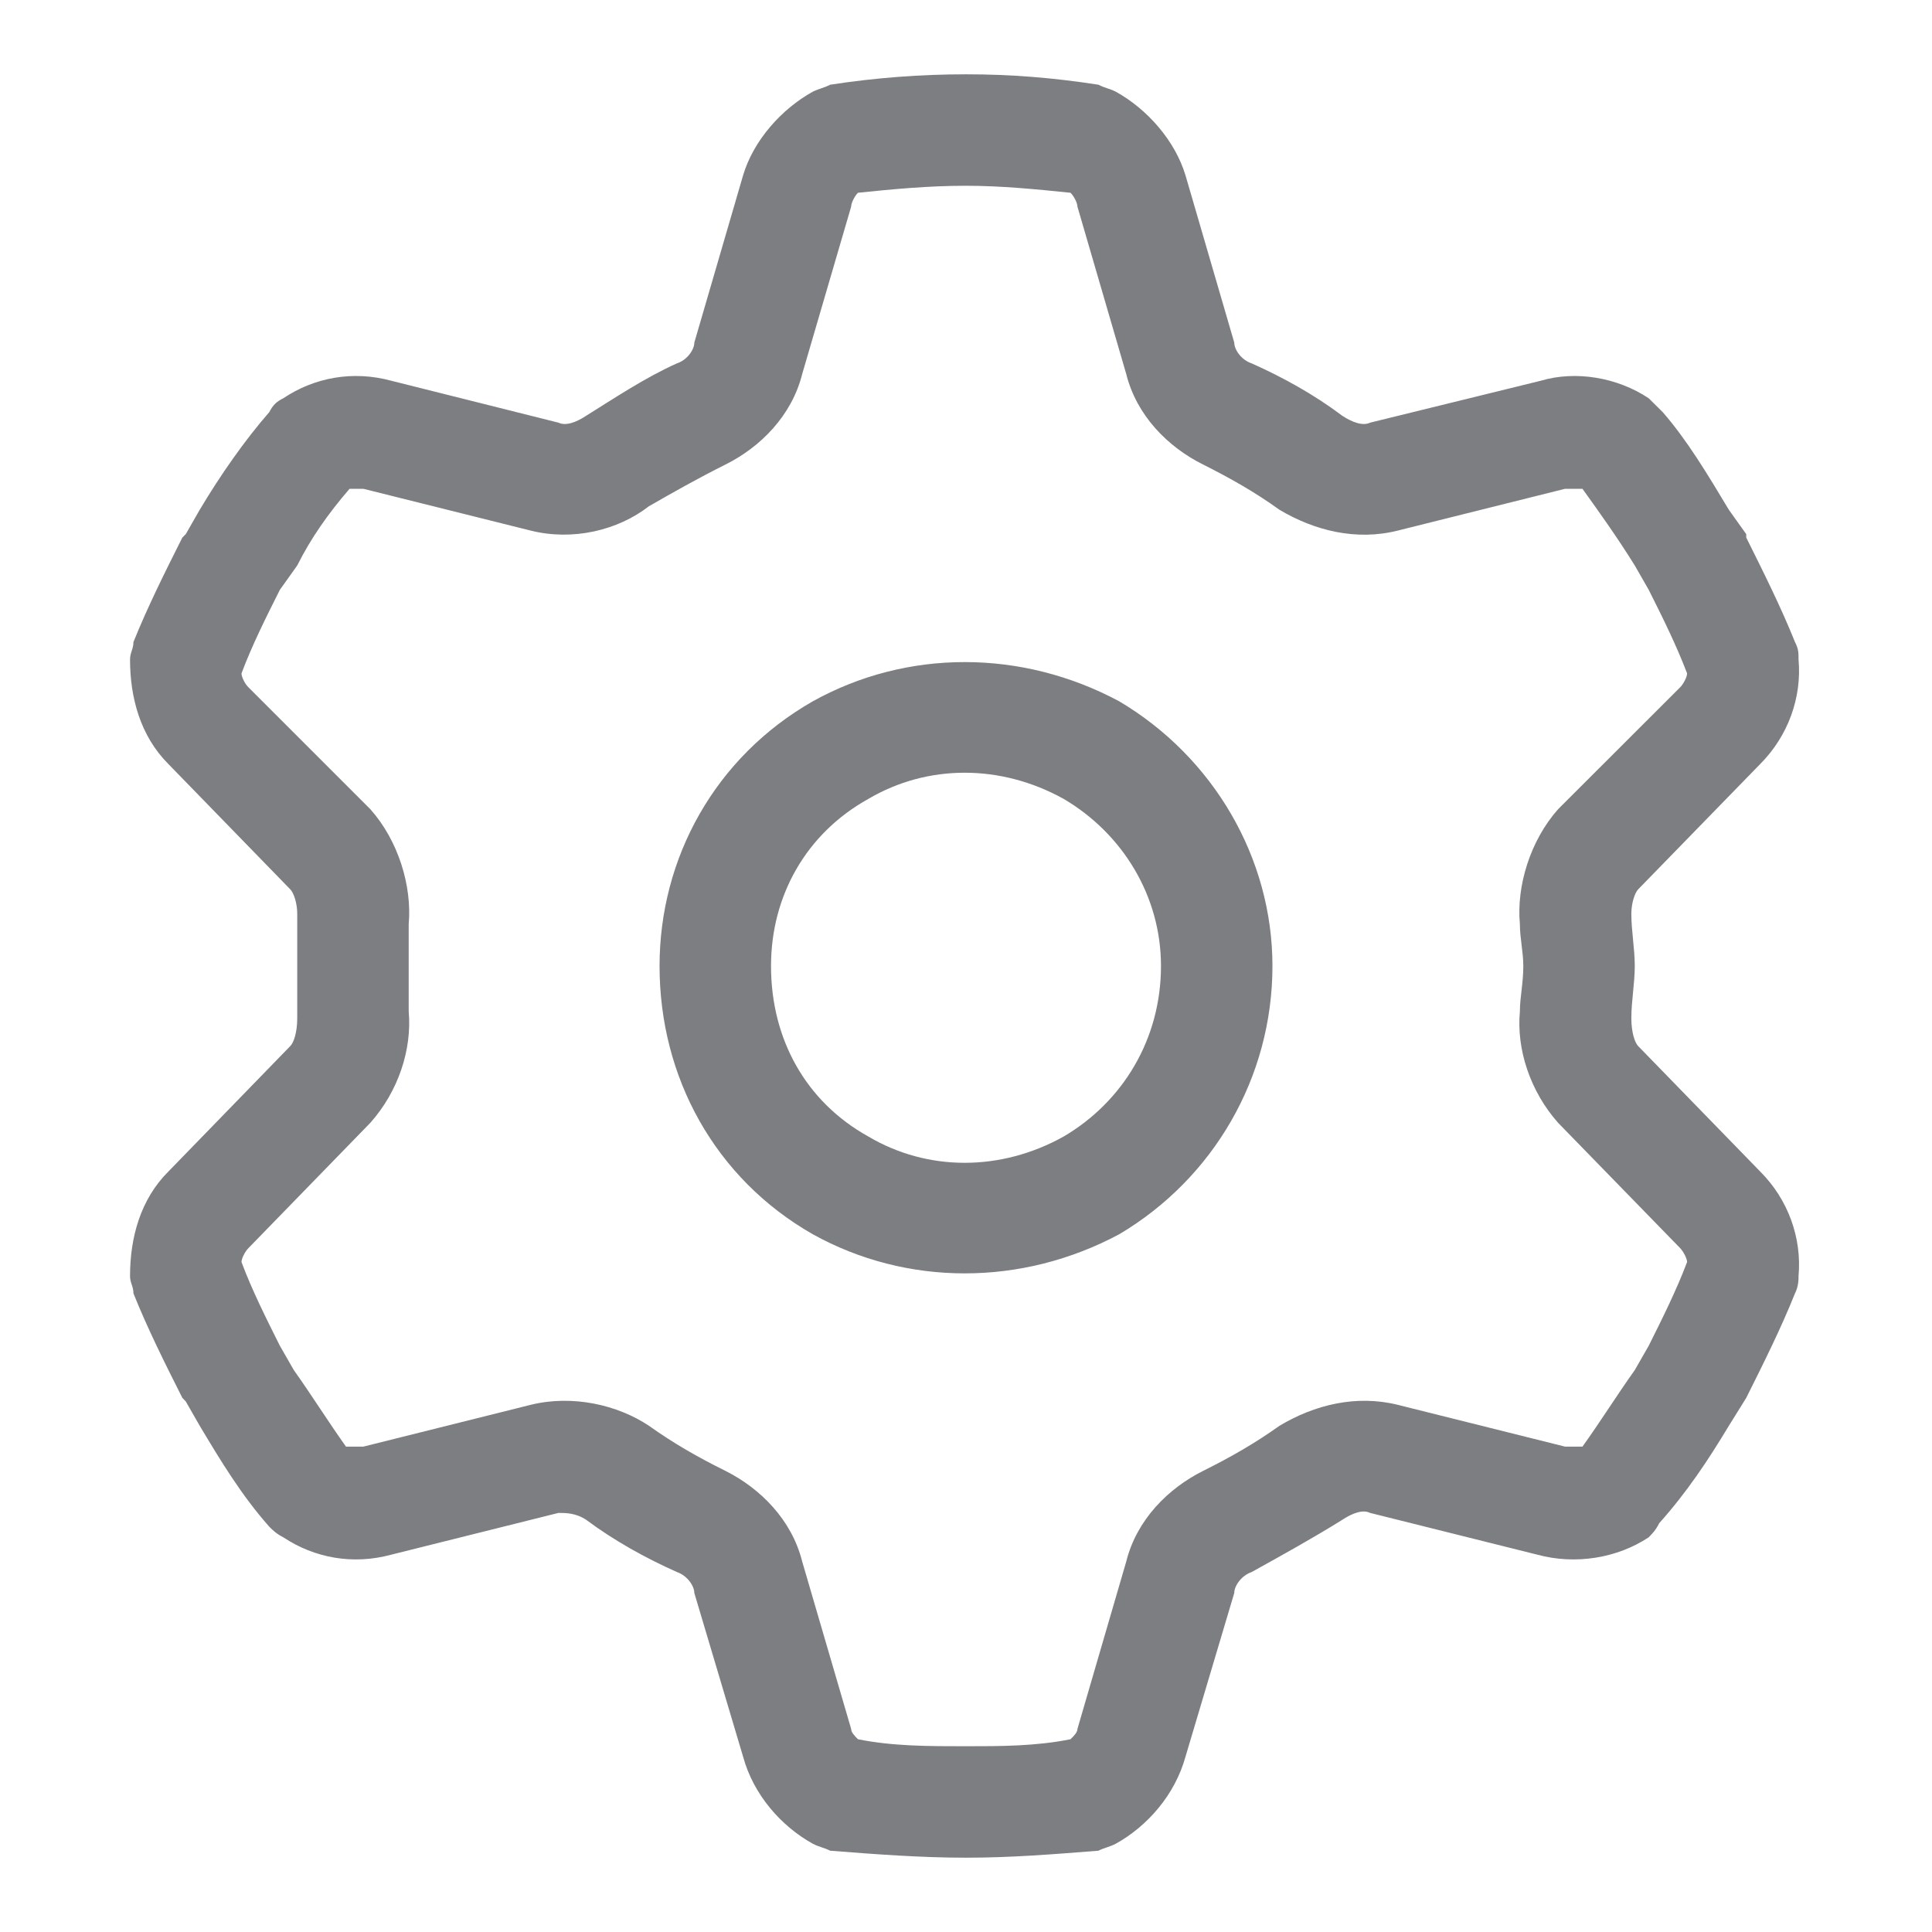 <svg width="13" height="13" viewBox="0 0 13 13" fill="none" xmlns="http://www.w3.org/2000/svg">
<path d="M5.727 1.391L5.398 2.516C5.328 2.797 5.117 3.008 4.883 3.125C4.695 3.219 4.531 3.312 4.367 3.406C4.156 3.57 3.852 3.641 3.57 3.57L2.445 3.289C2.398 3.289 2.375 3.289 2.352 3.289C2.211 3.453 2.094 3.617 2 3.805L1.883 3.969C1.789 4.156 1.695 4.344 1.625 4.531C1.625 4.555 1.648 4.602 1.672 4.625L2.492 5.445C2.68 5.656 2.773 5.961 2.75 6.219C2.75 6.312 2.75 6.406 2.75 6.5C2.75 6.617 2.75 6.711 2.75 6.805C2.773 7.062 2.68 7.344 2.492 7.555L1.672 8.398C1.648 8.422 1.625 8.469 1.625 8.492C1.695 8.68 1.789 8.867 1.883 9.055L1.977 9.219C2.094 9.383 2.211 9.57 2.328 9.734C2.375 9.734 2.398 9.734 2.445 9.734L3.57 9.453C3.852 9.383 4.156 9.453 4.367 9.594C4.531 9.711 4.695 9.805 4.883 9.898C5.117 10.016 5.328 10.227 5.398 10.508L5.727 11.633C5.727 11.656 5.75 11.68 5.773 11.703C6.008 11.75 6.242 11.75 6.5 11.75C6.734 11.75 6.969 11.75 7.203 11.703C7.227 11.68 7.25 11.656 7.25 11.633L7.578 10.508C7.648 10.227 7.859 10.016 8.094 9.898C8.281 9.805 8.445 9.711 8.609 9.594C8.844 9.453 9.125 9.383 9.406 9.453L10.531 9.734C10.578 9.734 10.602 9.734 10.648 9.734C10.766 9.57 10.883 9.383 11 9.219L11.094 9.055C11.188 8.867 11.281 8.68 11.352 8.492C11.352 8.469 11.328 8.422 11.305 8.398L10.484 7.555C10.297 7.344 10.203 7.062 10.227 6.805C10.227 6.711 10.25 6.617 10.25 6.5C10.25 6.406 10.227 6.312 10.227 6.219C10.203 5.961 10.297 5.656 10.484 5.445L11.305 4.625C11.328 4.602 11.352 4.555 11.352 4.531C11.281 4.344 11.188 4.156 11.094 3.969L11 3.805C10.883 3.617 10.766 3.453 10.648 3.289C10.602 3.289 10.578 3.289 10.531 3.289L9.406 3.57C9.125 3.641 8.844 3.57 8.609 3.43C8.445 3.312 8.281 3.219 8.094 3.125C7.859 3.008 7.648 2.797 7.578 2.516L7.25 1.391C7.25 1.367 7.227 1.32 7.203 1.297C6.969 1.273 6.734 1.25 6.5 1.25C6.242 1.25 6.008 1.273 5.773 1.297C5.75 1.32 5.727 1.367 5.727 1.391ZM6.5 0.5C6.805 0.5 7.086 0.523 7.391 0.57C7.438 0.594 7.461 0.594 7.508 0.617C7.719 0.734 7.906 0.945 7.977 1.18L8.305 2.305C8.305 2.352 8.352 2.422 8.422 2.445C8.633 2.539 8.844 2.656 9.031 2.797C9.102 2.844 9.172 2.867 9.219 2.844L10.367 2.562C10.602 2.492 10.883 2.539 11.094 2.68C11.117 2.703 11.141 2.727 11.188 2.773C11.352 2.961 11.492 3.195 11.633 3.43L11.75 3.594V3.617C11.867 3.852 11.984 4.086 12.078 4.32C12.102 4.367 12.102 4.391 12.102 4.438C12.125 4.695 12.031 4.953 11.844 5.141L11.023 5.984C11 6.008 10.977 6.078 10.977 6.148C10.977 6.266 11 6.383 11 6.5C11 6.617 10.977 6.734 10.977 6.852C10.977 6.945 11 7.016 11.023 7.039L11.844 7.883C12.031 8.07 12.125 8.328 12.102 8.586C12.102 8.609 12.102 8.656 12.078 8.703C11.984 8.938 11.867 9.172 11.75 9.406L11.633 9.594C11.492 9.828 11.352 10.039 11.164 10.25C11.141 10.297 11.117 10.32 11.094 10.344C10.883 10.484 10.602 10.531 10.344 10.461L9.219 10.18C9.172 10.156 9.102 10.18 9.031 10.227C8.844 10.344 8.633 10.461 8.422 10.578C8.352 10.602 8.305 10.672 8.305 10.719L7.977 11.82C7.906 12.078 7.719 12.289 7.508 12.406C7.461 12.43 7.438 12.43 7.391 12.453C7.086 12.477 6.805 12.5 6.5 12.5C6.195 12.5 5.891 12.477 5.586 12.453C5.539 12.43 5.516 12.43 5.469 12.406C5.258 12.289 5.07 12.078 5 11.82L4.672 10.719C4.672 10.672 4.625 10.602 4.555 10.578C4.344 10.484 4.133 10.367 3.945 10.227C3.875 10.18 3.805 10.18 3.758 10.18L2.633 10.461C2.375 10.531 2.117 10.484 1.906 10.344C1.859 10.32 1.836 10.297 1.812 10.273C1.625 10.062 1.484 9.828 1.344 9.594L1.25 9.43L1.227 9.406C1.109 9.172 0.992 8.938 0.898 8.703C0.898 8.656 0.875 8.633 0.875 8.586C0.875 8.328 0.945 8.07 1.133 7.883L1.953 7.039C1.977 7.016 2 6.945 2 6.852C2 6.758 2 6.617 2 6.5C2 6.383 2 6.266 2 6.148C2 6.078 1.977 6.008 1.953 5.984L1.133 5.141C0.945 4.953 0.875 4.695 0.875 4.438C0.875 4.391 0.898 4.367 0.898 4.32C0.992 4.086 1.109 3.852 1.227 3.617L1.25 3.594L1.344 3.43C1.484 3.195 1.648 2.961 1.812 2.773C1.836 2.727 1.859 2.703 1.906 2.68C2.117 2.539 2.375 2.492 2.633 2.562L3.758 2.844C3.805 2.867 3.875 2.844 3.945 2.797C4.133 2.68 4.344 2.539 4.555 2.445C4.625 2.422 4.672 2.352 4.672 2.305L5 1.18C5.07 0.945 5.258 0.734 5.469 0.617C5.516 0.594 5.539 0.594 5.586 0.57C5.891 0.523 6.195 0.5 6.5 0.5ZM5.188 6.5C5.188 6.992 5.422 7.414 5.844 7.648C6.242 7.883 6.734 7.883 7.156 7.648C7.555 7.414 7.812 6.992 7.812 6.5C7.812 6.031 7.555 5.609 7.156 5.375C6.734 5.141 6.242 5.141 5.844 5.375C5.422 5.609 5.188 6.031 5.188 6.5ZM8.562 6.5C8.562 7.25 8.164 7.93 7.531 8.305C6.875 8.656 6.102 8.656 5.469 8.305C4.812 7.93 4.438 7.25 4.438 6.5C4.438 5.773 4.812 5.094 5.469 4.719C6.102 4.367 6.875 4.367 7.531 4.719C8.164 5.094 8.562 5.773 8.562 6.5Z" fill="#7D7E82"/>
</svg>
